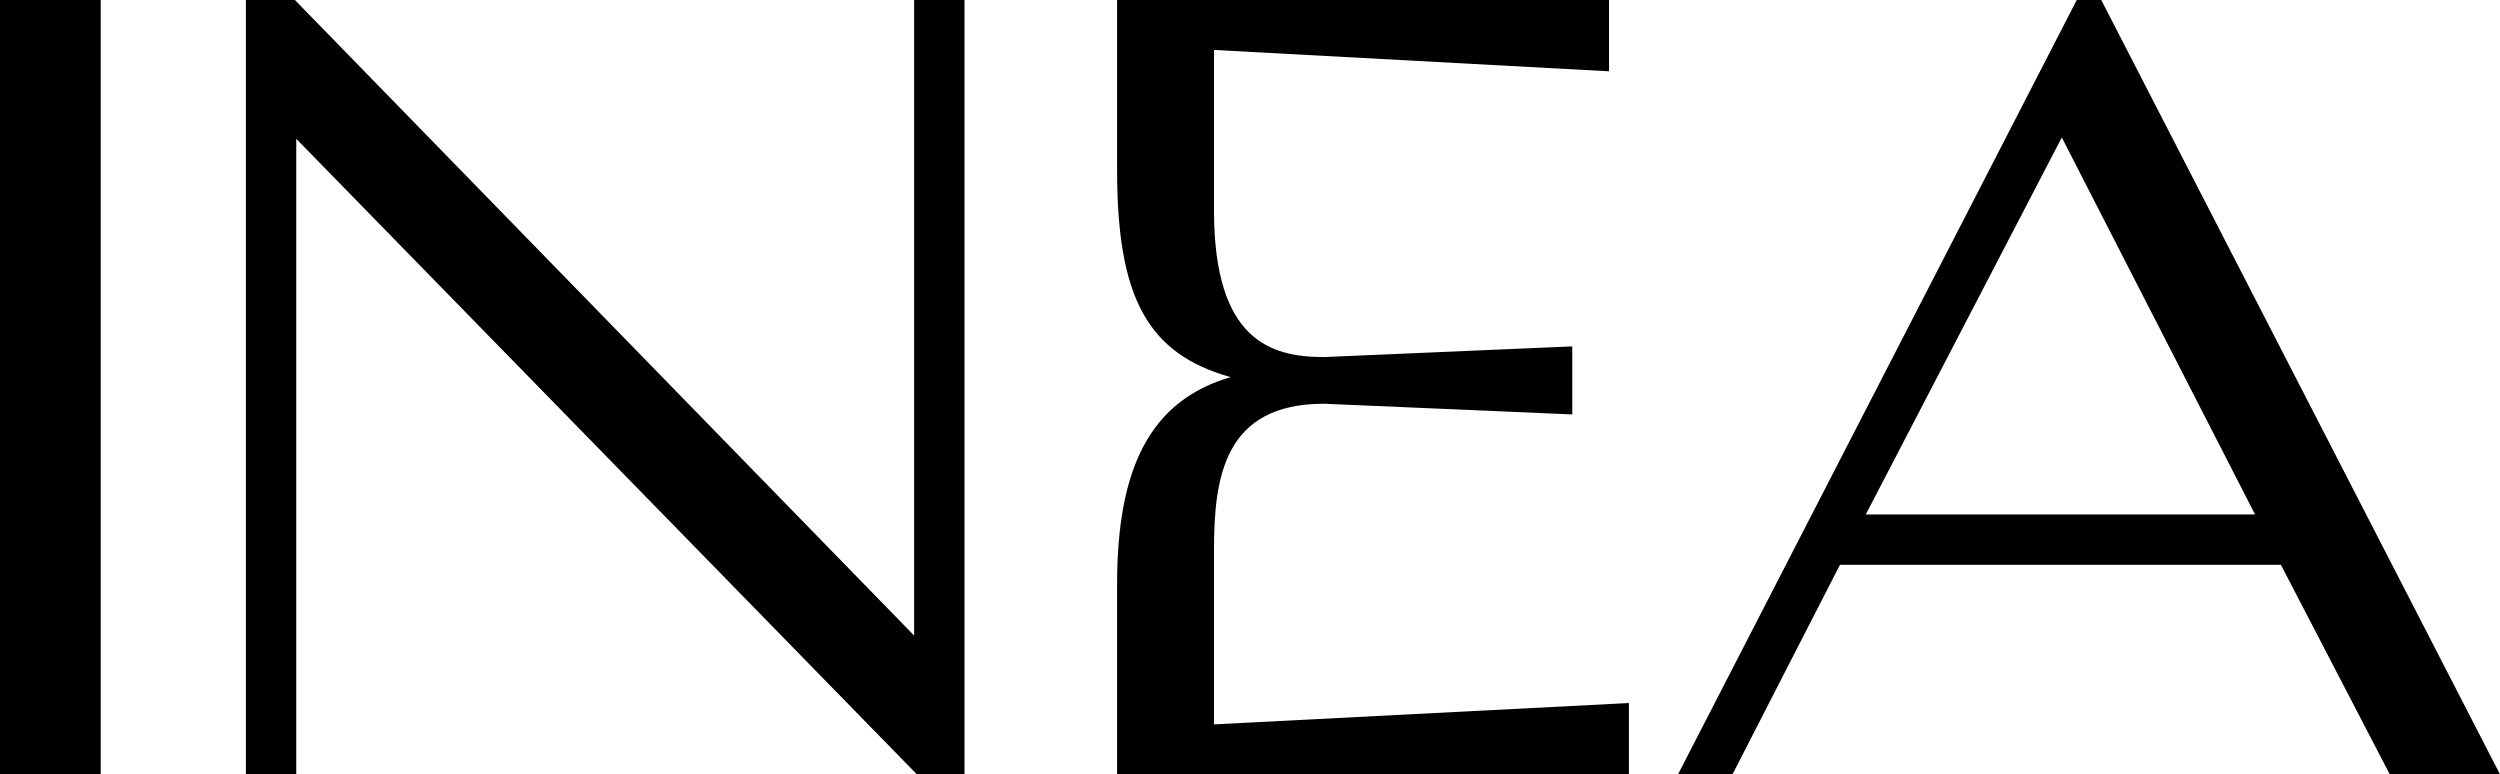 <svg xmlns="http://www.w3.org/2000/svg" width="483.098" height="149.643" viewBox="0 0 483.098 149.643">
  <path id="Pfad_392" data-name="Pfad 392" d="M47.518,149.643V0h9.468l119.66,122.816V0h9.732V149.636h-9.2L57.251,26.826V149.643Zm414.28-.006-21.043-40.5h-85.2l-20.773,40.5H324.258L401.311,0h4.734L483.1,149.636ZM360.546,99.41h75.217L398.419,26.562ZM215.868,149.636V112.866c0-22.569,6.473-35.48,21.938-39.99-16.131-4.516-21.938-15.5-21.938-39.99V0h95.06V13.778L234.591,9.652v30.97C234.591,65.778,245.54,69,255.863,69l47.961-2.066V80.083l-47.961-2.066c-19.349,0-21.272,14.208-21.272,28.375v33.584l80.175-4.123v13.783ZM0,149.636V0H19.459V149.636Z"/>
</svg>